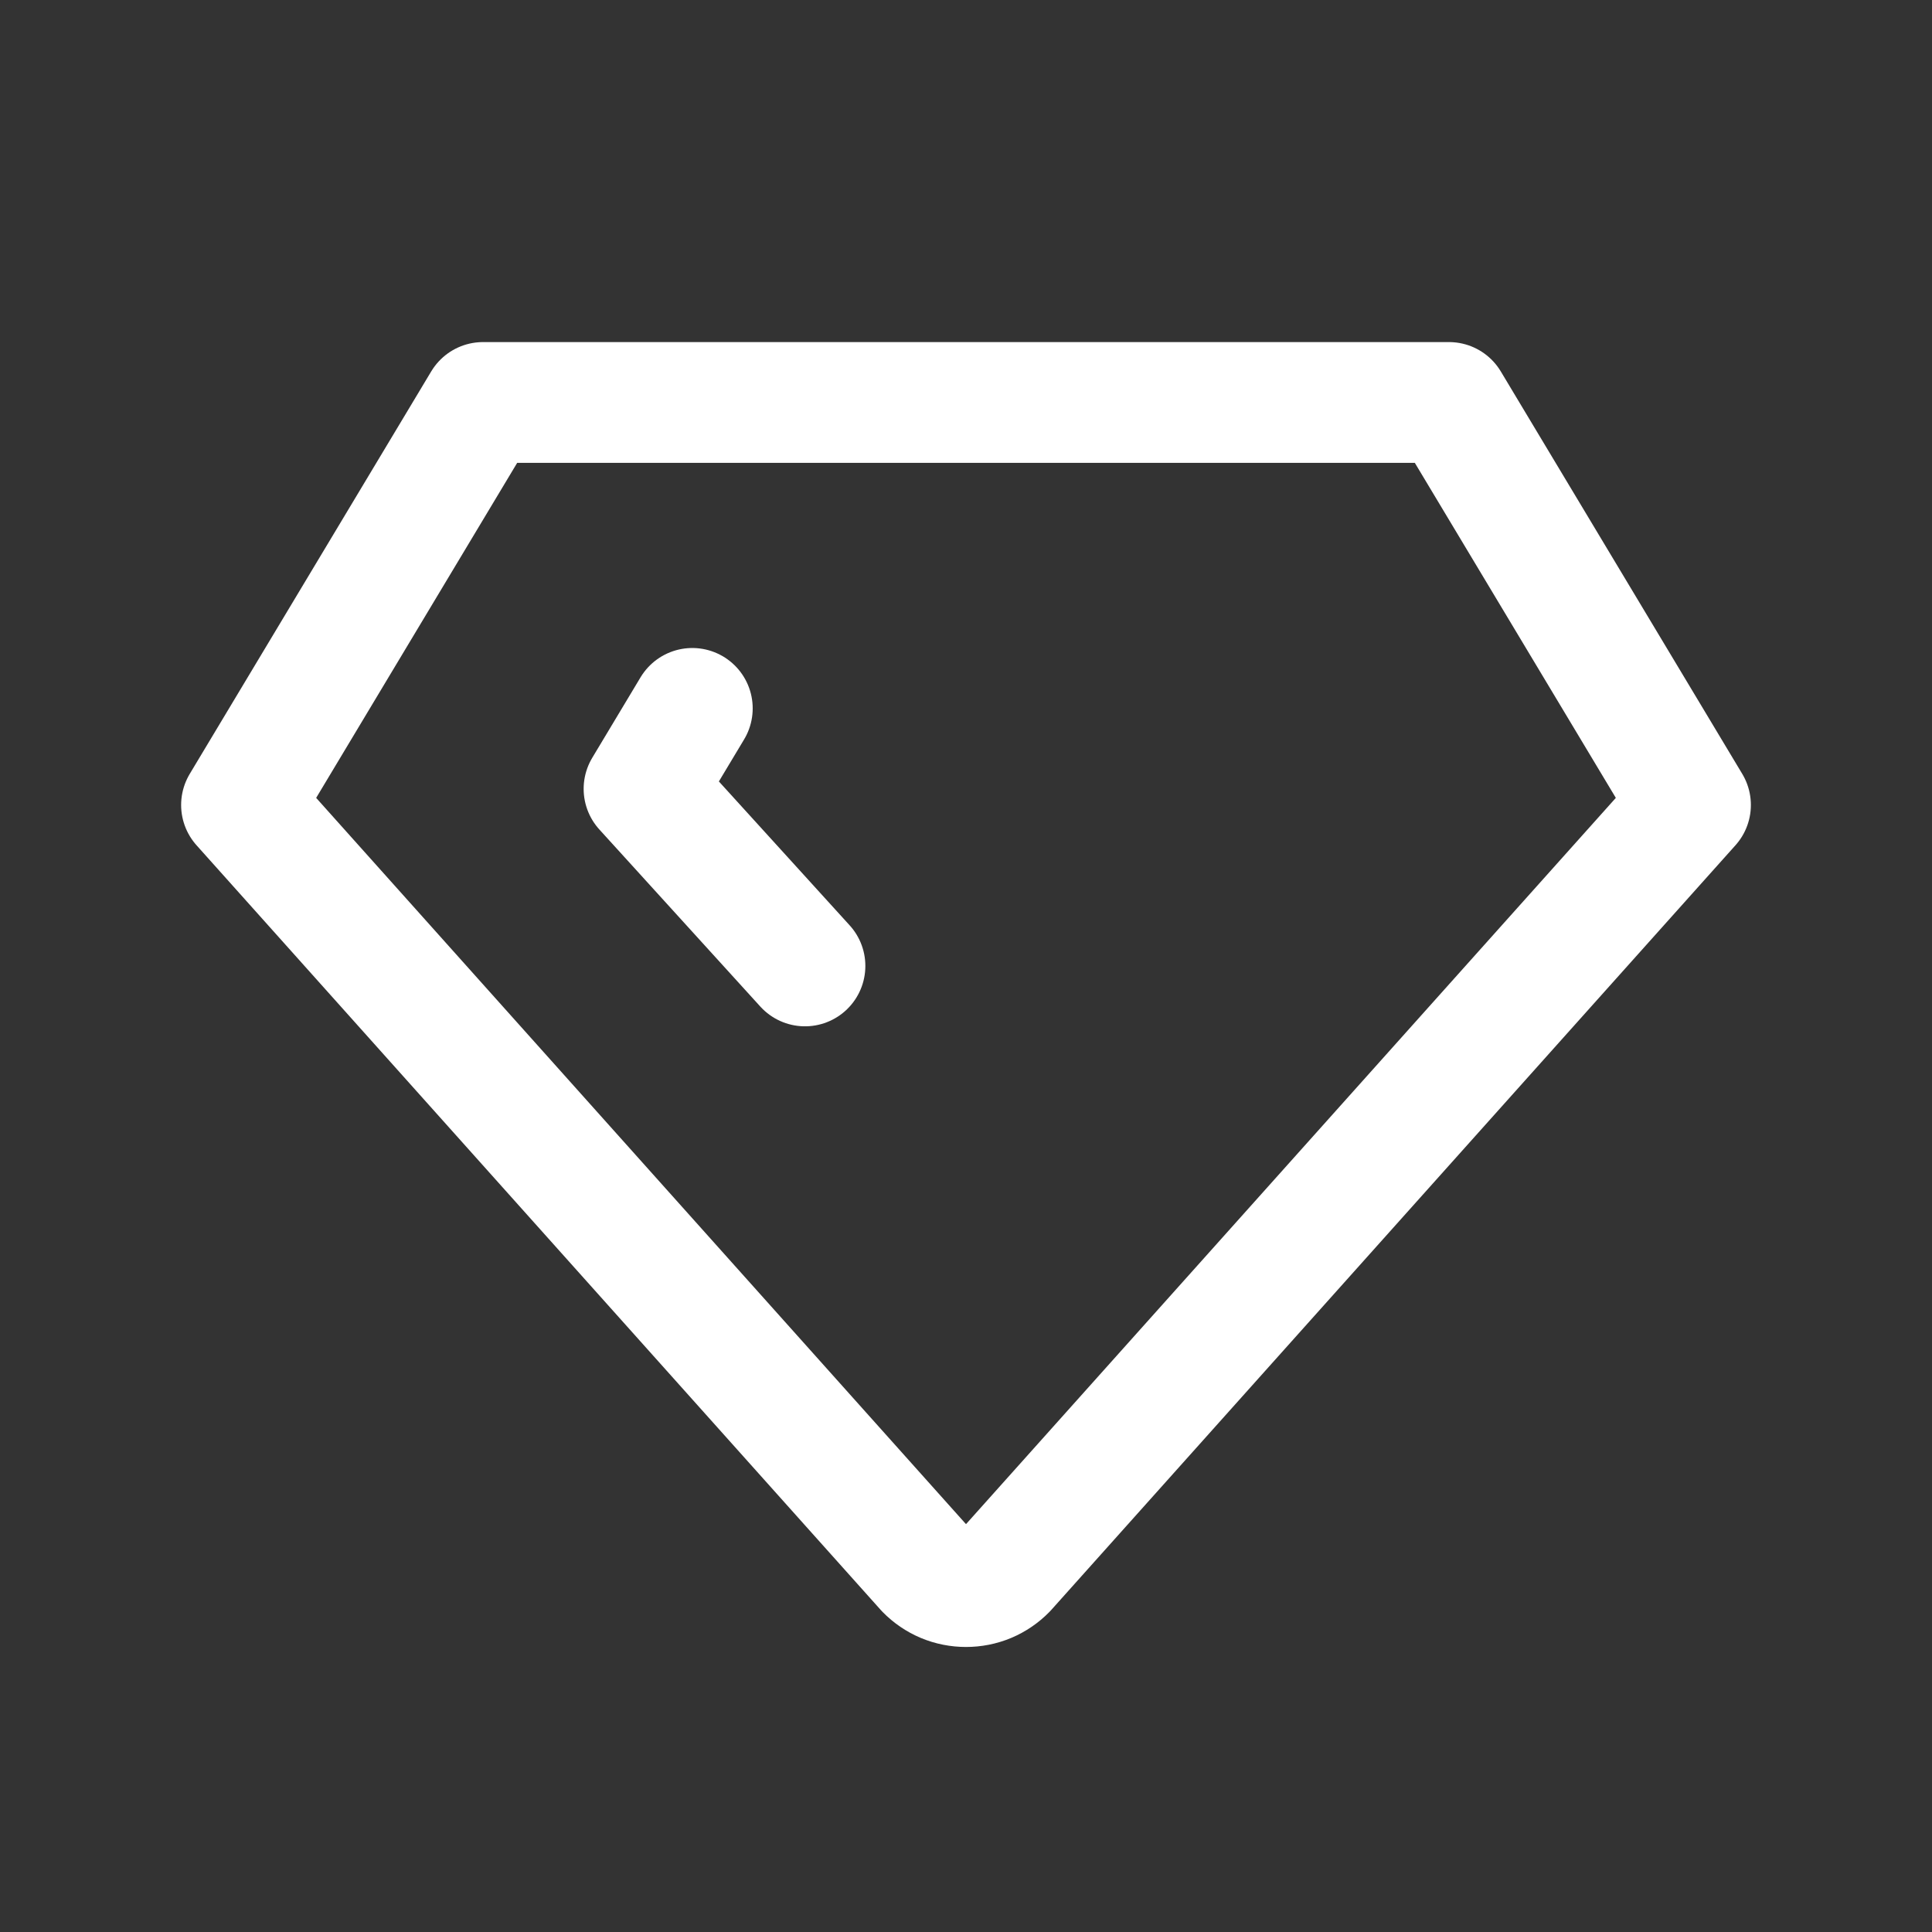 <svg width="32" height="32" viewBox="0 0 32 32" fill="none" xmlns="http://www.w3.org/2000/svg">
<rect x="0" y="0" width="32" height="32" fill="#333333" stroke="none"/>
<path d="M13.333 15.999L10.667 13.066L11.467 11.733M8 6.666H24L28 13.333L16.667 25.999C16.58 26.088 16.476 26.159 16.362 26.207C16.247 26.255 16.124 26.279 16 26.279C15.876 26.279 15.753 26.255 15.638 26.207C15.524 26.159 15.42 26.088 15.333 25.999L4 13.333L8 6.666Z" stroke="white" stroke-width="2" stroke-linecap="round" stroke-linejoin="round"/>
</svg>
